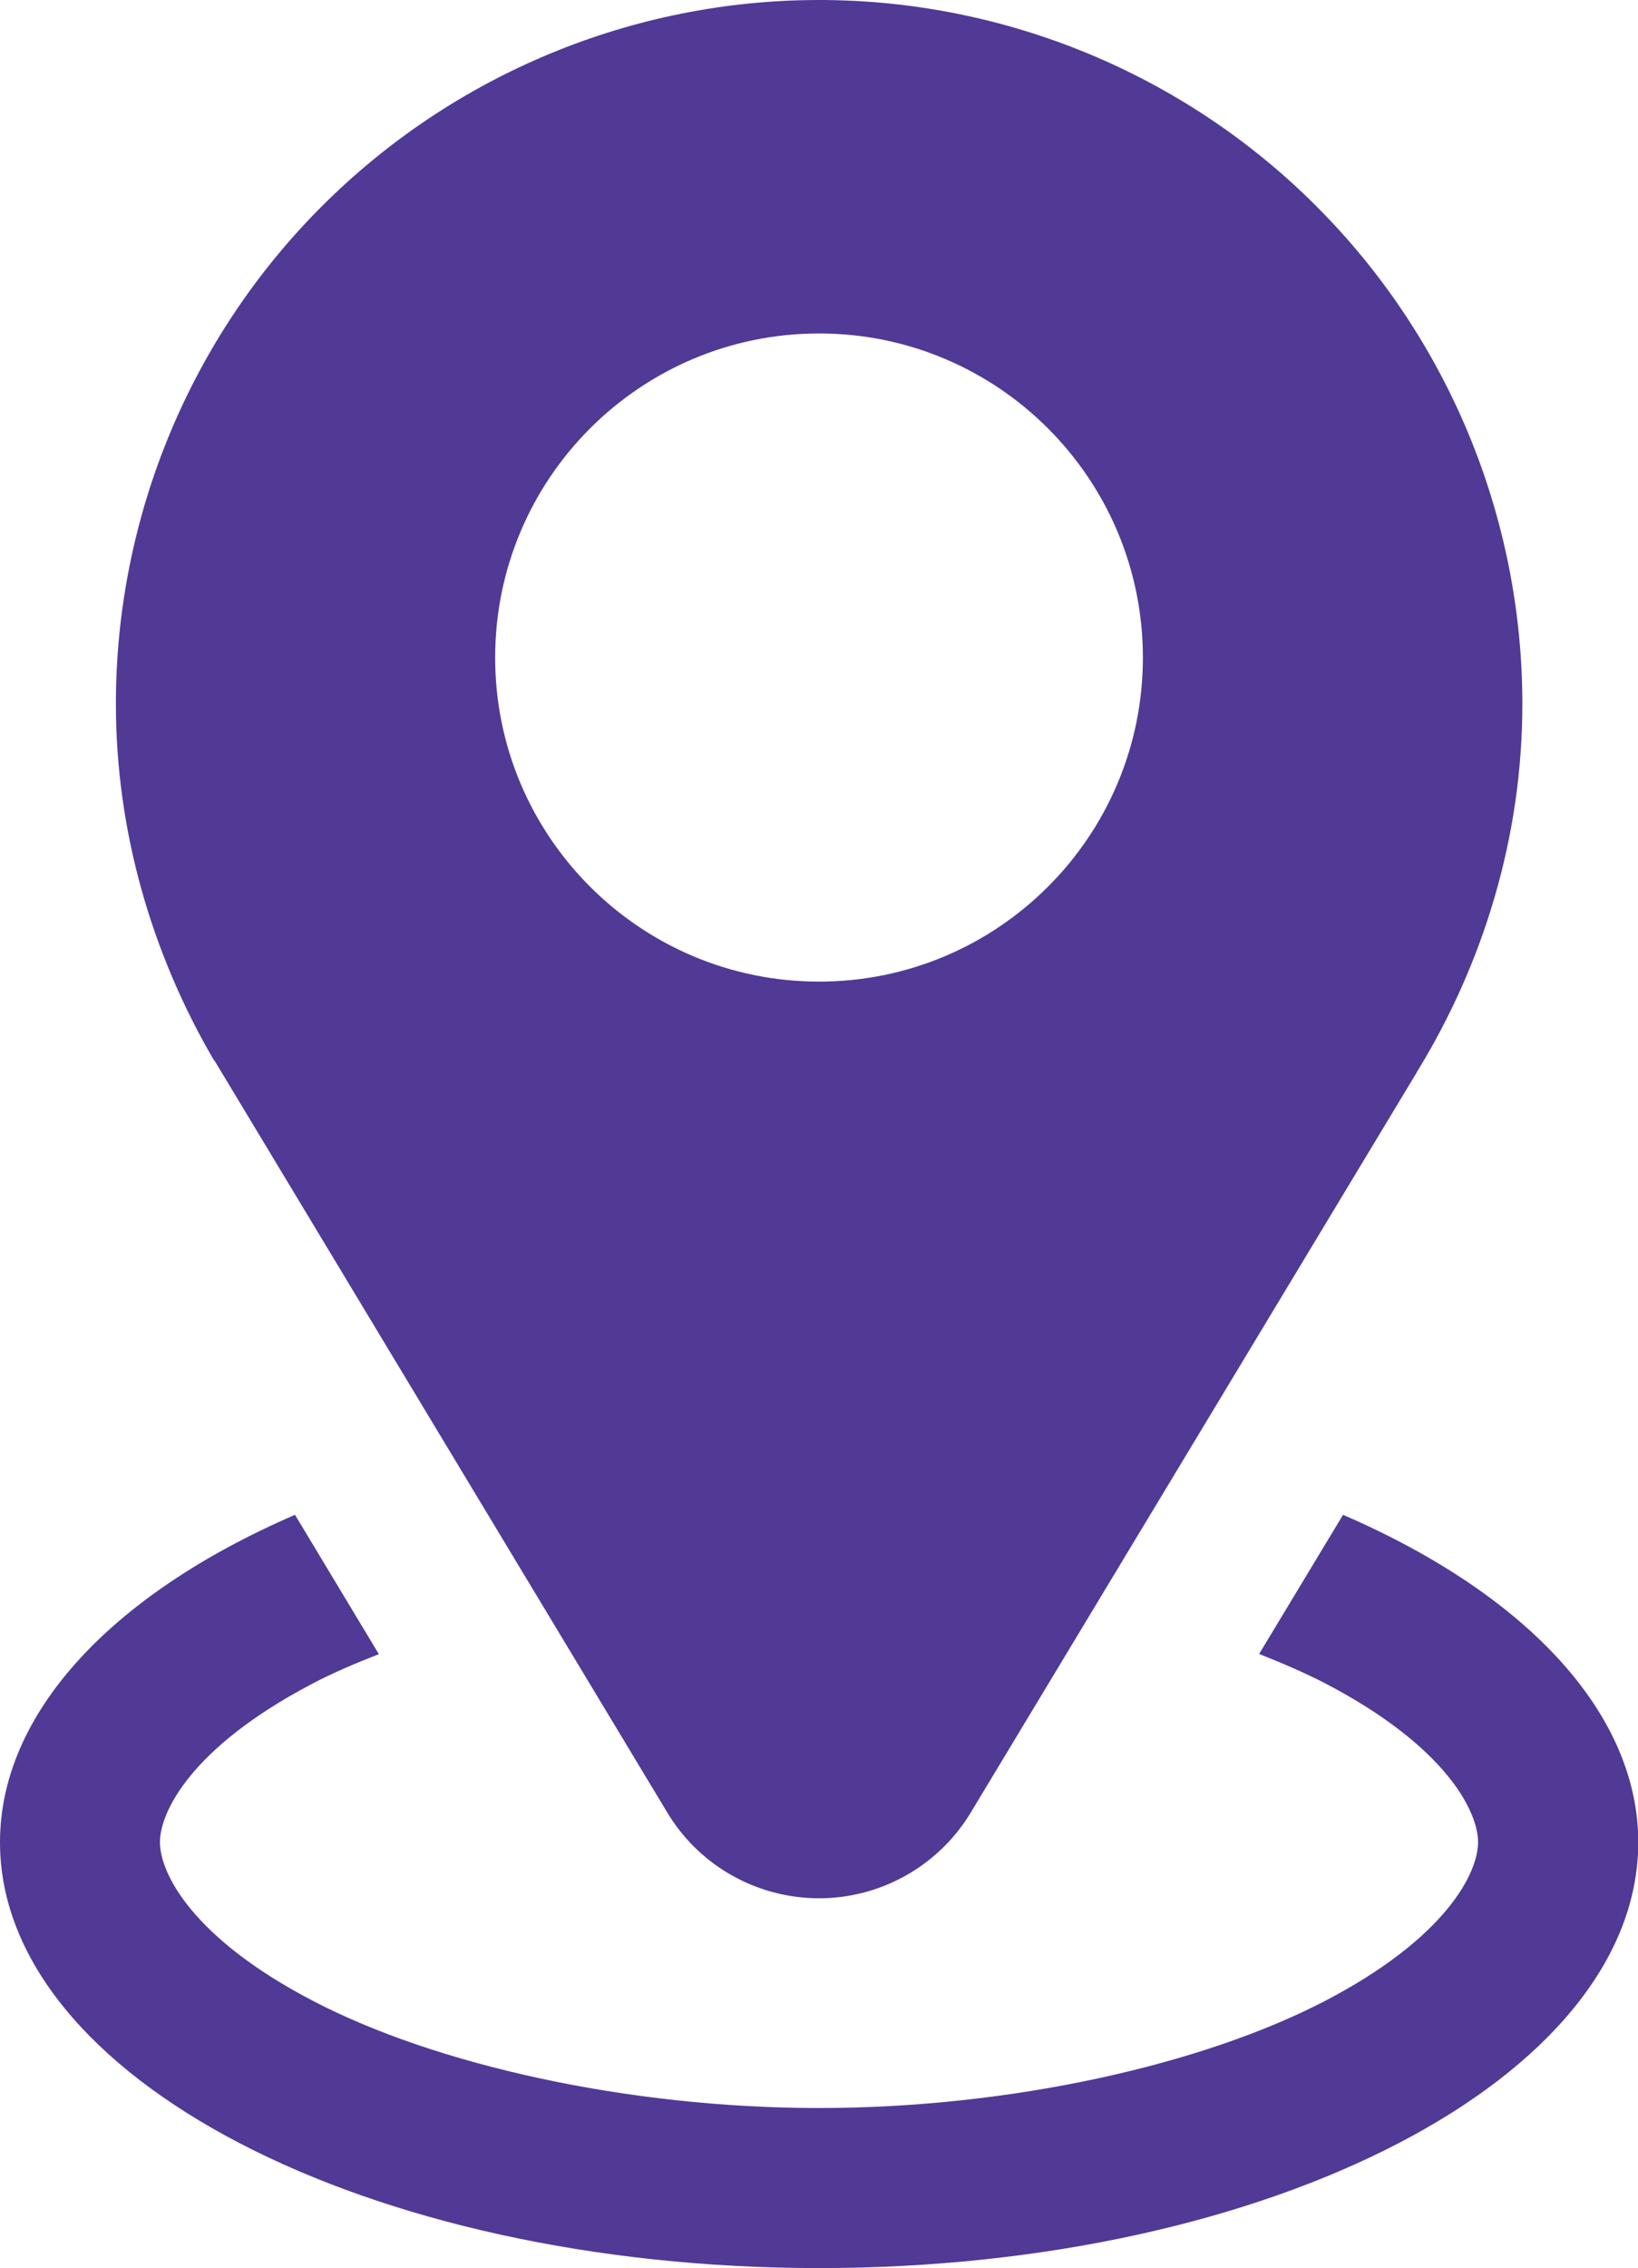 <?xml version="1.0" encoding="UTF-8" standalone="no"?><svg xmlns="http://www.w3.org/2000/svg" xmlns:xlink="http://www.w3.org/1999/xlink" fill="#000000" height="44" preserveAspectRatio="xMidYMid meet" version="1" viewBox="0.0 0.0 31.8 44.0" width="31.8" zoomAndPan="magnify"><defs><clipPath id="a"><path d="M 0 29 L 31.801 29 L 31.801 44 L 0 44 Z M 0 29"/></clipPath></defs><g><g clip-path="url(#a)" id="change1_1"><path d="M 26.074 29.387 L 24.445 32.086 C 24.898 32.266 25.332 32.453 25.719 32.652 C 28.07 33.875 28.695 35.141 28.695 35.738 C 28.695 36.34 28.066 37.602 25.711 38.824 C 23.355 40.047 19.641 40.895 15.902 40.895 C 12.16 40.895 8.441 40.047 6.09 38.824 C 3.734 37.602 3.105 36.34 3.105 35.738 C 3.105 35.148 3.715 33.906 6.016 32.688 C 6.418 32.473 6.875 32.277 7.355 32.09 L 5.727 29.387 C 2.098 30.957 0 33.281 0 35.738 C 0 40.301 7.121 44 15.902 44 C 24.684 44 31.805 40.301 31.805 35.738 C 31.805 33.281 29.703 30.957 26.074 29.387" fill="#513996"/></g><g id="change1_2"><path d="M 15.902 6.469 C 19.371 6.469 22.188 9.285 22.188 12.758 C 22.188 16.227 19.371 19.043 15.902 19.043 C 12.43 19.043 9.613 16.227 9.613 12.758 C 9.613 9.285 12.43 6.469 15.902 6.469 Z M 15.898 0 C 12.281 0 8.805 1.445 6.25 4 C 3.691 6.555 2.25 10.035 2.25 13.656 C 2.25 16.117 2.941 18.492 4.148 20.559 C 4.156 20.57 4.168 20.582 4.176 20.594 L 12.953 35.16 C 13.934 36.789 16.047 37.312 17.676 36.332 C 18.156 36.043 18.559 35.641 18.848 35.16 L 27.5 20.812 L 27.5 20.809 C 28.809 18.684 29.555 16.219 29.555 13.656 C 29.555 10.035 28.113 6.555 25.555 4 C 23 1.441 19.52 0 15.902 0 L 15.898 0" fill="#513996"/></g></g></svg>